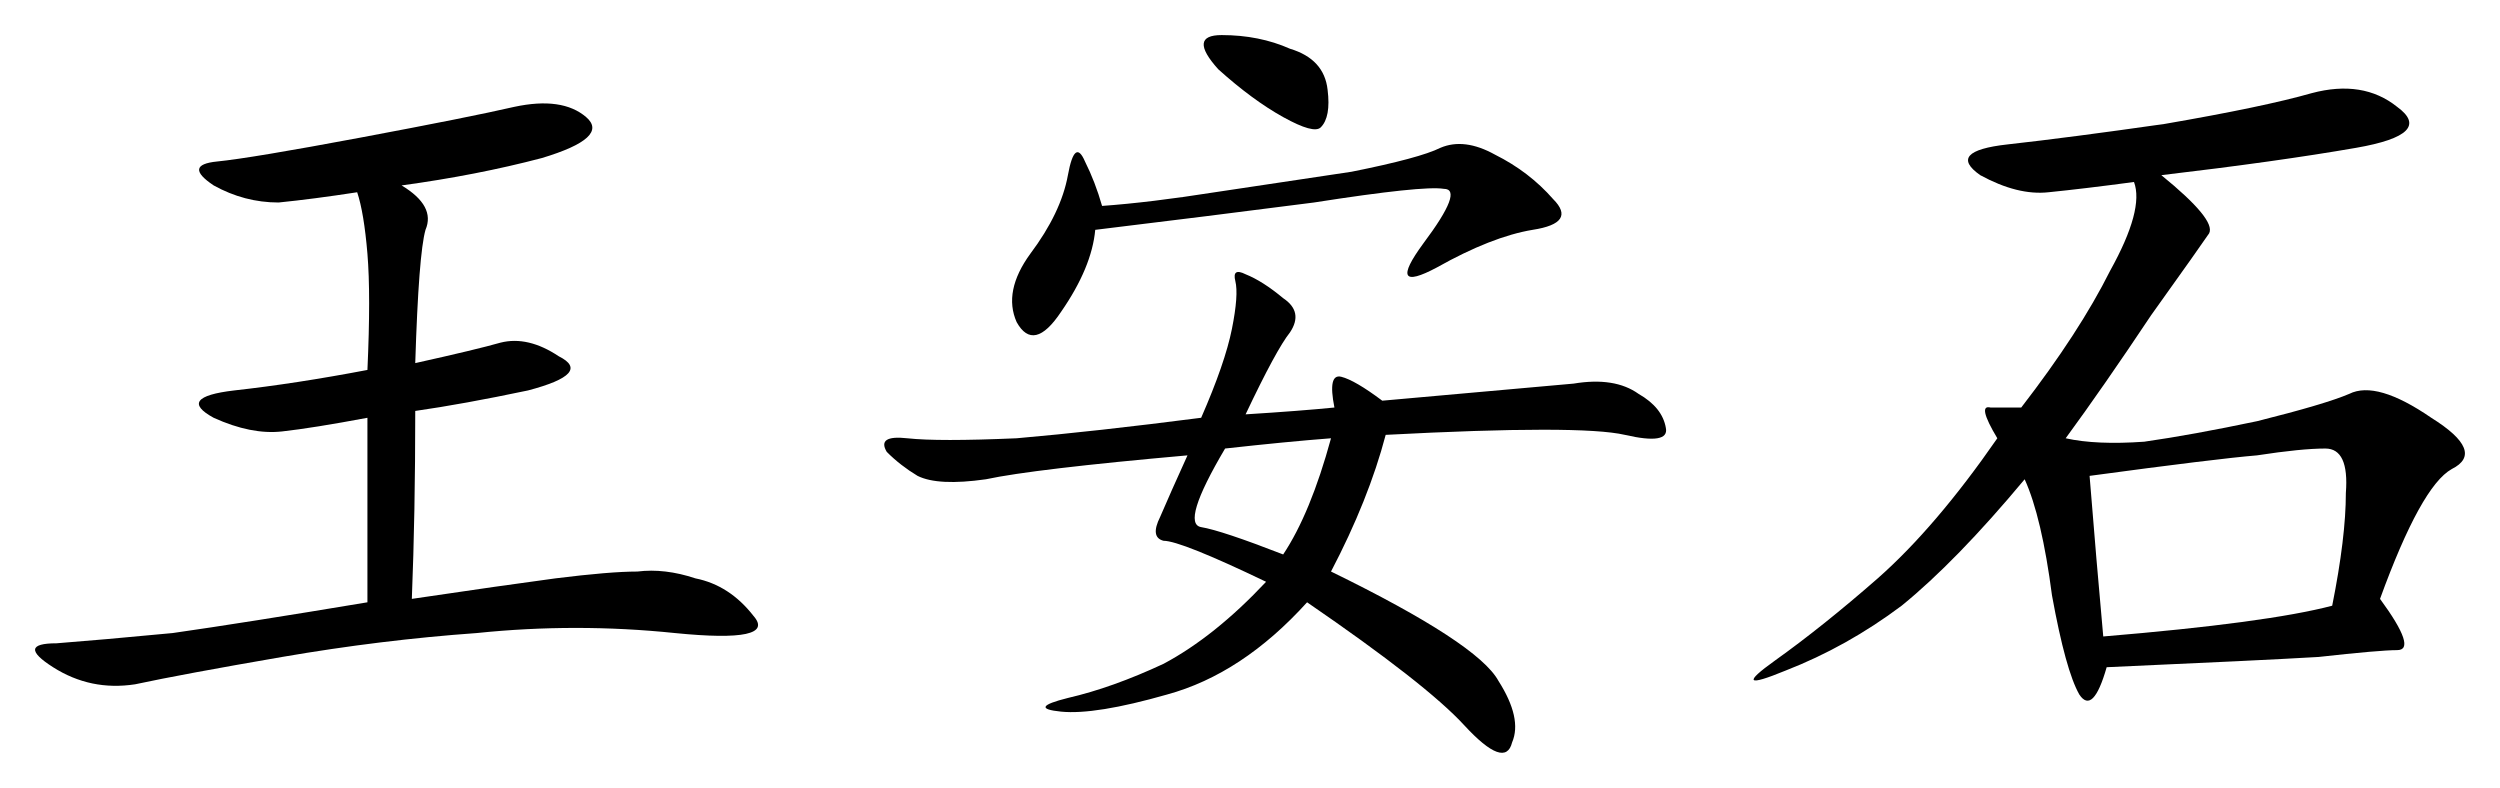 <?xml version="1.0" encoding="UTF-8" standalone="no"?>
<svg
   xmlns:dc="http://purl.org/dc/elements/1.1/"
   xmlns:cc="http://creativecommons.org/ns#"
   xmlns:rdf="http://www.w3.org/1999/02/22-rdf-syntax-ns#"
   xmlns:svg="http://www.w3.org/2000/svg"
   xmlns="http://www.w3.org/2000/svg"
   version="1.1"
   id="svg2"
   viewBox="0 0 757.688 238.787"
   height="67.391mm"
   width="213.836mm">
  <defs
     id="defs4" />
  <g
     transform="translate(-4.796,-390.312)"
     id="layer1">
    <g
       id="text3336"
       style="font-style:normal;font-variant:normal;font-weight:normal;font-stretch:normal;font-size:265.116px;line-height:125%;font-family:KaiTi;-inkscape-font-specification:'KaiTi, Normal';text-align:start;letter-spacing:0px;word-spacing:0px;writing-mode:lr-tb;text-anchor:start;fill:#000000;fill-opacity:1;stroke:none;stroke-width:1px;stroke-linecap:butt;stroke-linejoin:miter;stroke-opacity:1">
      <path
         id="path3341"
         style=""
         d="m 126.506,446.509 q 10.356,6.214 7.249,13.463 -2.071,7.249 -3.107,40.389 18.641,-4.142 25.89,-6.214 8.285,-2.071 17.605,4.142 10.356,5.178 -9.32,10.356 -19.677,4.142 -34.175,6.214 0,31.068 -1.036,56.958 27.961,-4.142 43.496,-6.214 16.57,-2.071 24.855,-2.071 8.285,-1.036 17.605,2.071 10.356,2.071 17.605,11.392 7.249,8.285 -23.819,5.178 -30.033,-3.107 -60.065,0 -28.997,2.071 -59.03,7.249 -30.033,5.178 -44.531,8.285 -13.463,2.071 -24.855,-5.178 -11.392,-7.249 1.036,-7.249 13.463,-1.036 35.211,-3.107 21.748,-3.107 59.03,-9.32 l 0,-55.923 q -16.57,3.107 -25.89,4.142 -9.32,1.036 -20.712,-4.142 -11.392,-6.214 6.214,-8.285 18.641,-2.071 40.389,-6.214 1.036,-22.783 0,-35.211 -1.036,-12.427 -3.107,-18.641 -13.463,2.071 -23.819,3.107 -10.356,0 -19.677,-5.178 -9.32,-6.214 1.036,-7.249 10.356,-1.036 43.496,-7.249 33.139,-6.214 46.602,-9.32 14.499,-3.107 21.748,3.107 7.249,6.214 -13.463,12.427 -19.677,5.178 -42.46,8.285 z" />
      <path
         id="path3343"
         style=""
         d="m 409.227,513.823 q -2.071,-10.356 2.071,-9.32 4.142,1.036 12.427,7.249 46.602,-4.142 57.994,-5.178 12.427,-2.071 19.677,3.107 7.249,4.142 8.285,10.356 1.036,5.178 -12.427,2.071 -13.463,-3.107 -72.493,0 -5.178,19.677 -16.57,41.424 44.531,21.748 50.745,33.139 7.249,11.392 4.142,18.641 -2.071,8.285 -14.498,-5.178 -11.392,-12.427 -47.638,-37.282 -19.677,21.748 -42.46,27.961 -21.748,6.214 -32.104,5.178 -10.356,-1.036 2.071,-4.142 13.463,-3.107 28.997,-10.356 15.534,-8.285 31.068,-24.855 -25.89,-12.427 -31.068,-12.427 -4.142,-1.036 -1.036,-7.249 3.107,-7.249 8.285,-18.641 -46.602,4.142 -61.101,7.249 -14.498,2.071 -20.712,-1.036 -5.178,-3.107 -9.32,-7.249 -3.107,-5.178 6.214,-4.142 9.32,1.036 33.139,0 23.819,-2.071 55.923,-6.214 7.249,-16.57 9.32,-26.926 2.071,-10.356 1.036,-14.498 -1.036,-4.142 3.107,-2.071 5.178,2.071 11.392,7.249 6.214,4.142 2.071,10.356 -4.142,5.178 -13.463,24.855 16.57,-1.036 26.926,-2.071 z m -72.493,-53.852 q -1.036,11.392 -10.356,24.855 -8.285,12.427 -13.463,3.107 -4.142,-9.32 4.142,-20.712 9.32,-12.427 11.392,-23.819 2.071,-11.392 5.178,-4.142 3.107,6.214 5.178,13.463 14.499,-1.036 34.175,-4.142 20.712,-3.107 41.424,-6.214 20.712,-4.142 26.926,-7.249 7.249,-3.107 16.57,2.071 10.356,5.178 17.605,13.463 7.249,7.249 -6.214,9.32 -12.427,2.071 -28.997,11.392 -15.534,8.285 -4.142,-7.249 12.427,-16.57 6.214,-16.57 -6.214,-1.036 -39.353,4.142 -32.104,4.142 -66.279,8.285 z m 71.457,63.172 q -13.463,1.036 -32.104,3.107 -13.463,22.783 -7.249,23.819 6.214,1.036 24.855,8.285 8.285,-12.427 14.499,-35.211 z M 374.016,411.298 q -9.32,-10.356 1.036,-10.356 11.392,0 20.712,4.142 10.356,3.107 11.392,12.427 1.036,8.285 -2.071,11.392 -2.071,2.071 -11.392,-3.107 -9.32,-5.178 -19.677,-14.498 z" />
      <path
         id="path3345"
         style=""
         d="m 659.844,443.402 q 16.57,13.463 14.499,17.605 -2.071,3.107 -17.605,24.855 -14.499,21.748 -25.89,37.282 9.32,2.071 23.819,1.036 14.499,-2.071 34.175,-6.214 20.712,-5.178 27.961,-8.285 8.285,-4.142 24.855,7.249 16.57,10.356 6.214,15.534 -9.32,5.178 -21.748,39.353 11.392,15.534 5.178,15.534 -5.178,0 -23.819,2.071 -17.605,1.036 -64.208,3.107 -4.142,14.499 -8.285,8.285 -4.142,-7.249 -8.285,-30.033 -3.107,-23.819 -8.285,-35.211 -20.712,24.855 -37.282,38.317 -16.57,12.427 -35.211,19.677 -17.605,7.249 -3.107,-3.107 14.498,-10.356 31.068,-24.855 17.605,-15.534 36.246,-42.46 -6.214,-10.356 -2.071,-9.32 4.142,0 9.32,0 17.605,-22.783 26.926,-41.424 10.356,-18.641 7.249,-26.926 -15.534,2.071 -25.89,3.107 -9.32,1.036 -20.712,-5.178 -10.356,-7.249 8.285,-9.32 18.641,-2.071 47.638,-6.214 30.033,-5.178 44.531,-9.32 15.534,-4.142 25.89,4.142 11.392,8.285 -12.427,12.427 -23.819,4.142 -59.03,8.285 z m -17.605,139.807 q 49.709,-4.142 69.386,-9.32 4.142,-20.712 4.142,-34.175 1.036,-13.463 -6.214,-13.463 -7.249,0 -20.712,2.071 -12.427,1.036 -50.745,6.214 2.071,25.89 4.142,48.674 z" />
    </g>
  </g>
</svg>
